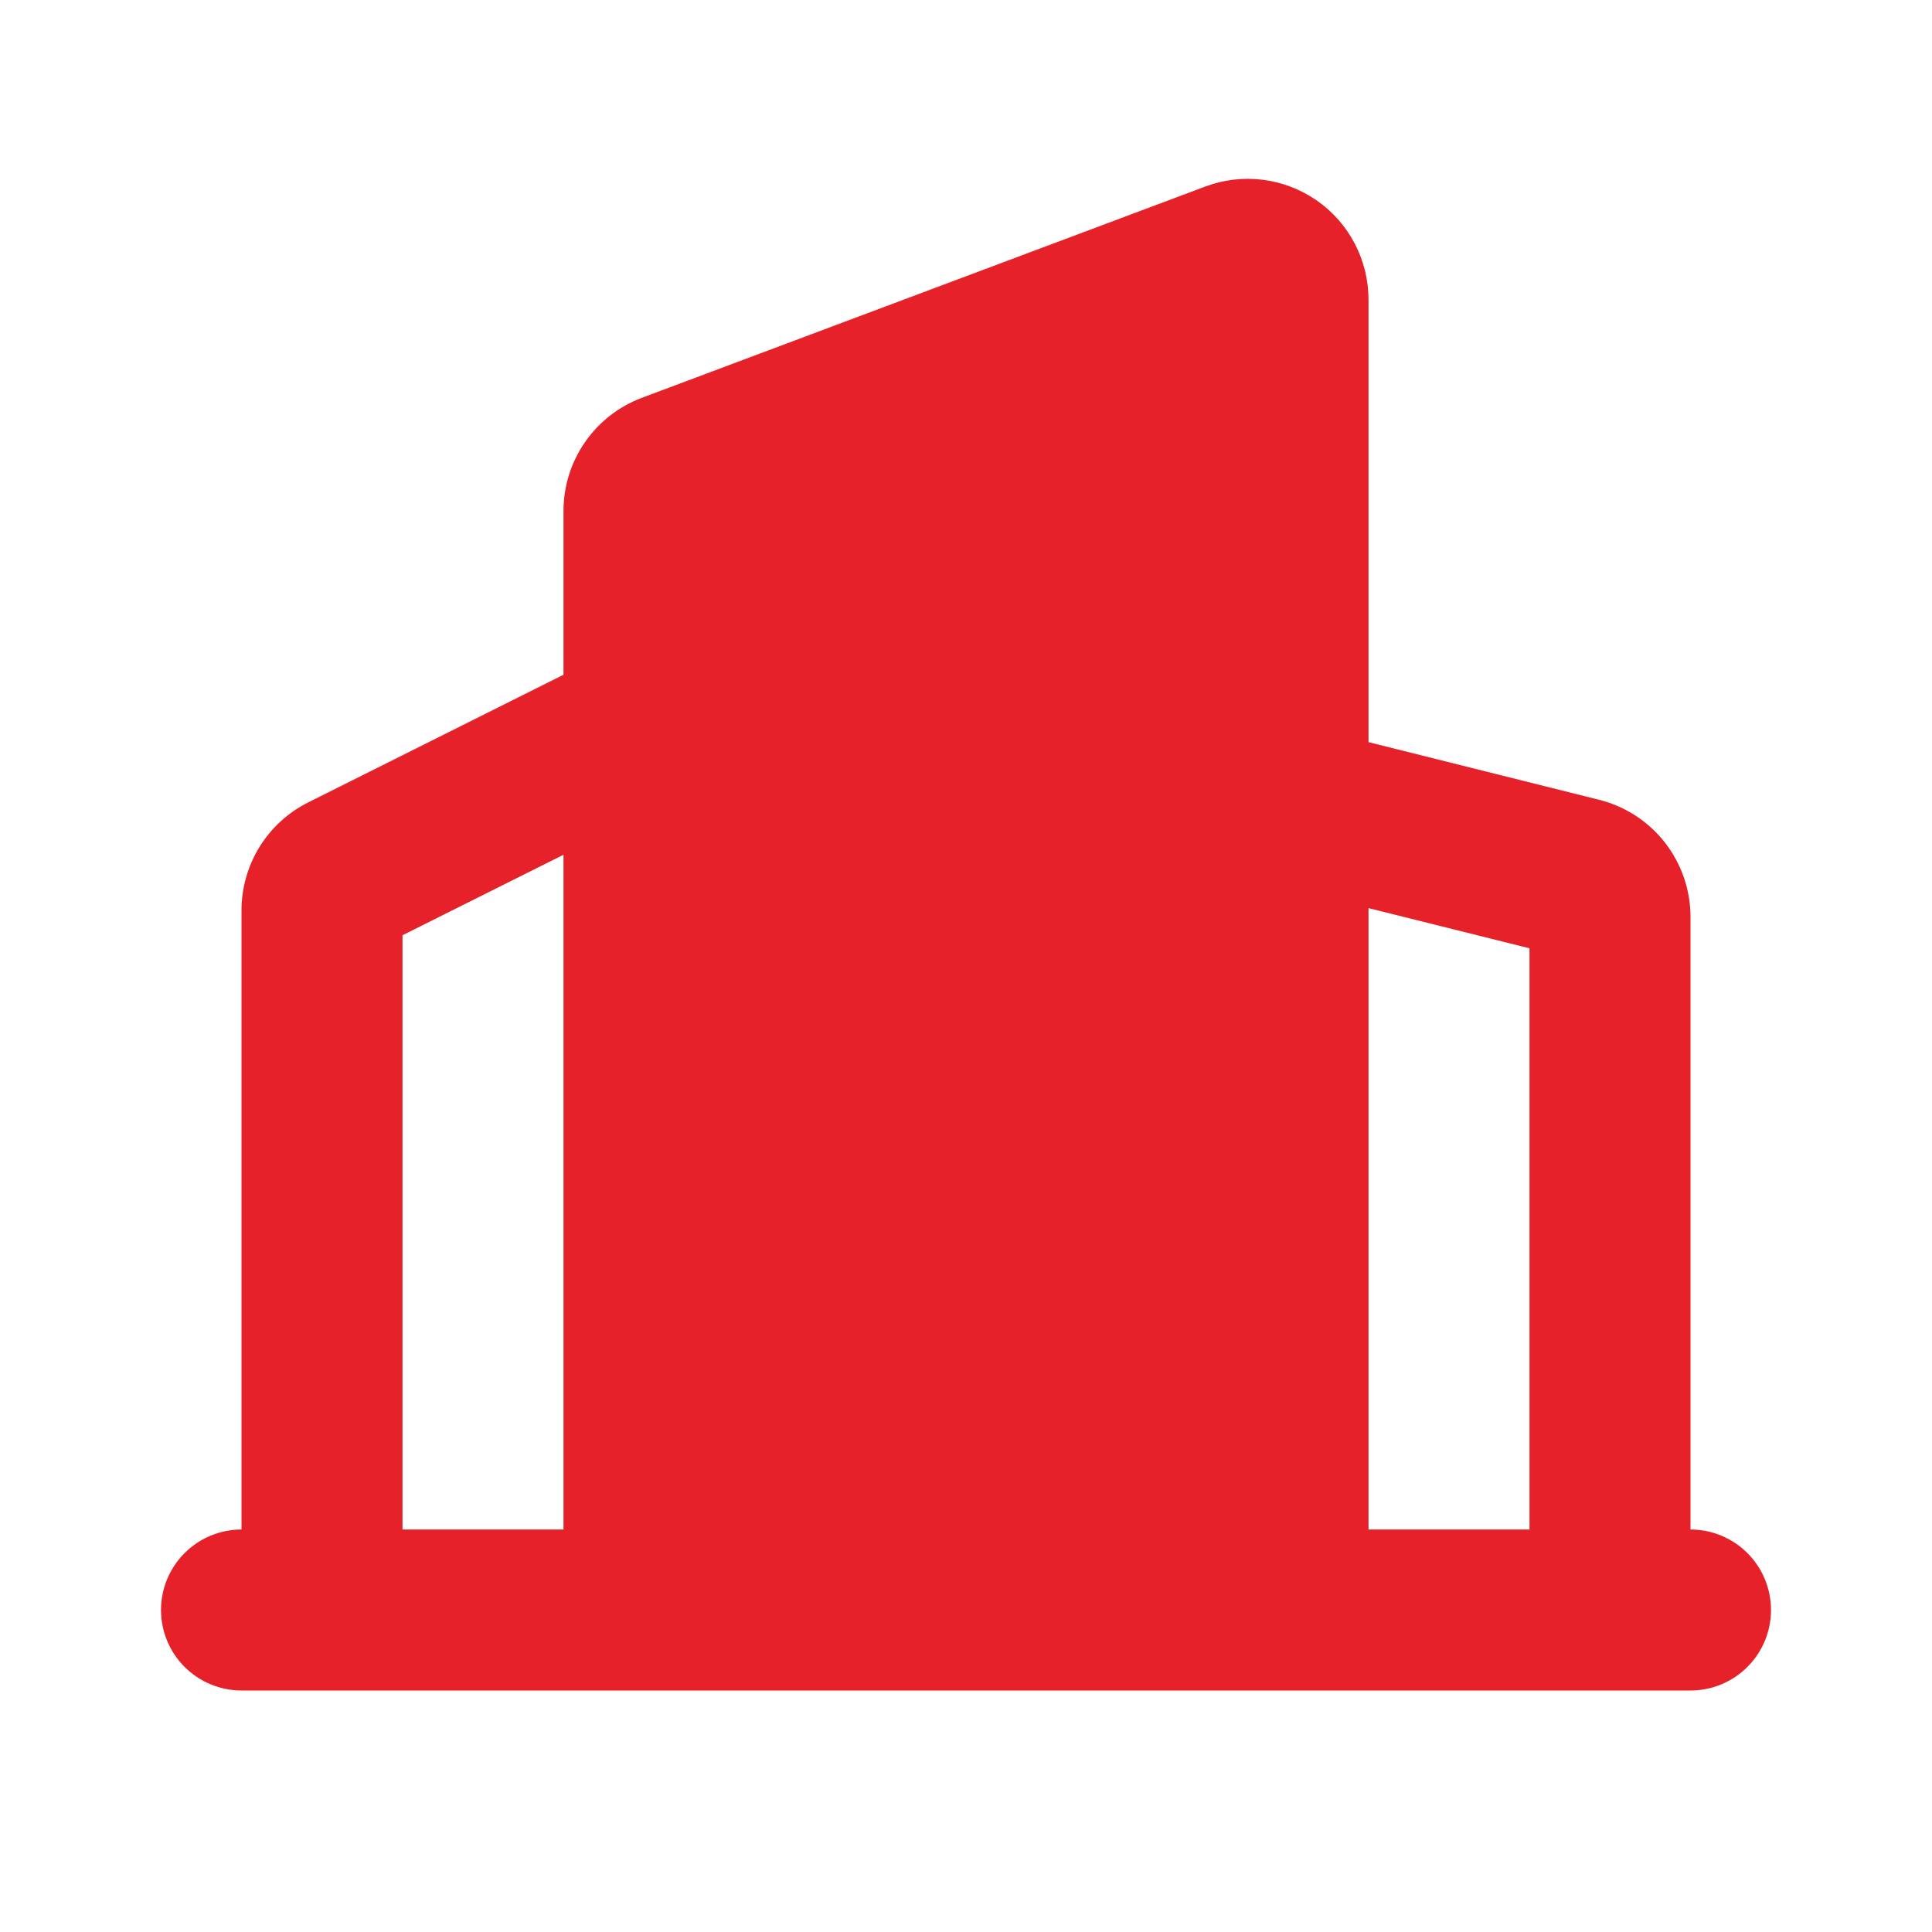 <?xml version="1.0" encoding="UTF-8"?>
<svg xmlns="http://www.w3.org/2000/svg" width="48" height="48" viewBox="0 0 48 48" fill="none">
  <path fill-rule="evenodd" clip-rule="evenodd" d="M34 7.444V18.438L39.728 19.87C40.377 20.032 40.953 20.407 41.365 20.934C41.776 21.462 42 22.111 42 22.78V38C42.53 38 43.039 38.211 43.414 38.586C43.789 38.961 44 39.47 44 40C44 40.531 43.789 41.039 43.414 41.414C43.039 41.789 42.53 42 42 42H6C5.47 42 4.961 41.789 4.586 41.414C4.211 41.039 4 40.531 4 40C4 39.47 4.211 38.961 4.586 38.586C4.961 38.211 5.47 38 6 38V22.62C6 22.062 6.155 21.515 6.448 21.041C6.741 20.567 7.161 20.183 7.66 19.934L14 16.764V12.694C14 12.083 14.186 11.487 14.534 10.985C14.881 10.483 15.374 10.099 15.946 9.884L29.946 4.634C30.4 4.464 30.889 4.406 31.37 4.466C31.851 4.526 32.31 4.701 32.709 4.977C33.108 5.253 33.433 5.622 33.658 6.052C33.883 6.481 34 6.959 34 7.444ZM34 22.562V38H38V23.56L34 22.562ZM14 21.236L10 23.236V38H14V21.236Z" fill="#E62129"></path>
</svg>
